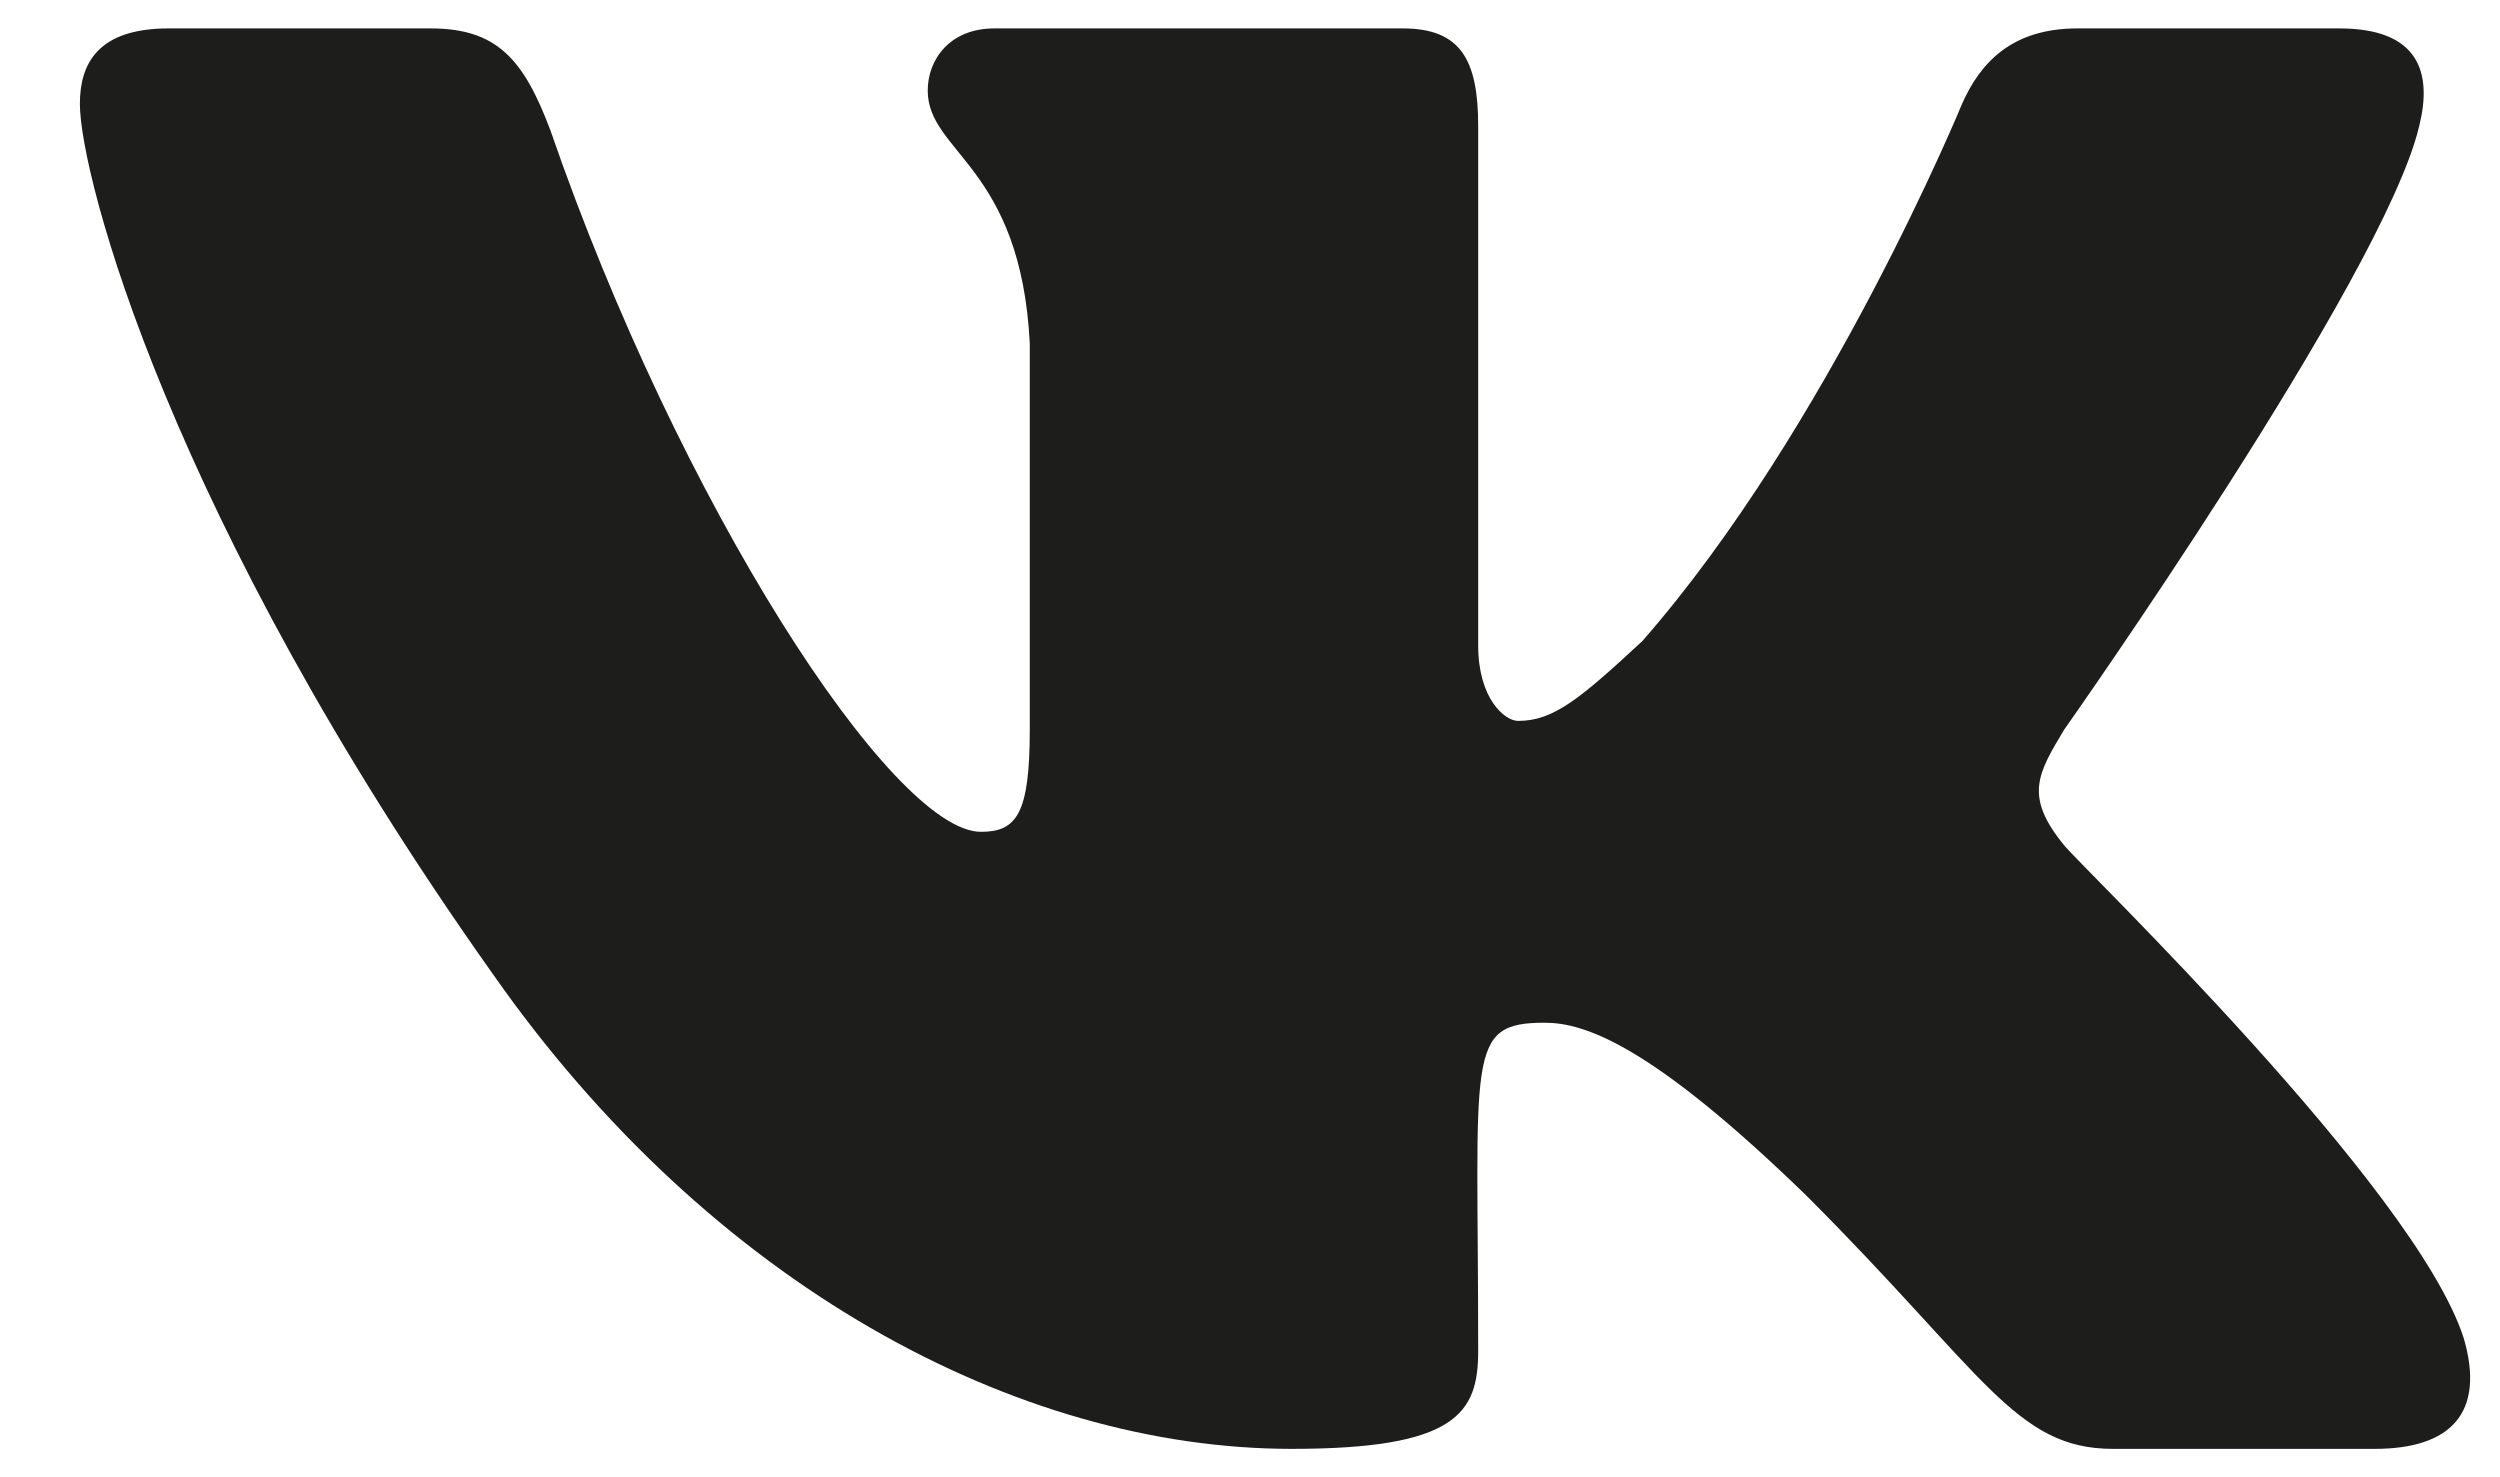 <?xml version="1.0" encoding="UTF-8"?> <svg xmlns="http://www.w3.org/2000/svg" width="22" height="13" viewBox="0 0 22 13" fill="none"> <path d="M21.289 1.109C21.406 0.641 21.289 0.25 20.586 0.25H18.281C17.695 0.25 17.422 0.562 17.266 0.914C17.266 0.914 16.094 3.766 14.453 5.641C13.906 6.148 13.672 6.344 13.359 6.344C13.242 6.344 13.008 6.148 13.008 5.68V1.109C13.008 0.523 12.852 0.25 12.344 0.25H8.75C8.359 0.25 8.164 0.523 8.164 0.797C8.164 1.344 8.984 1.461 9.062 3.023V6.422C9.062 7.164 8.945 7.32 8.633 7.32C7.852 7.32 5.977 4.43 4.844 1.148C4.609 0.523 4.375 0.25 3.789 0.25H1.484C0.859 0.25 0.703 0.562 0.703 0.914C0.703 1.539 1.484 4.547 4.336 8.57C6.25 11.305 8.945 12.75 11.367 12.75C12.812 12.75 13.008 12.438 13.008 11.891C13.008 9.273 12.891 9 13.594 9C13.945 9 14.531 9.195 15.898 10.523C17.461 12.086 17.734 12.75 18.594 12.75H20.898C21.562 12.75 21.875 12.438 21.68 11.773C21.25 10.445 18.32 7.633 18.164 7.438C17.812 7.008 17.93 6.812 18.164 6.422C18.164 6.422 20.977 2.438 21.289 1.109Z" fill="#1D1D1B"></path> </svg> 